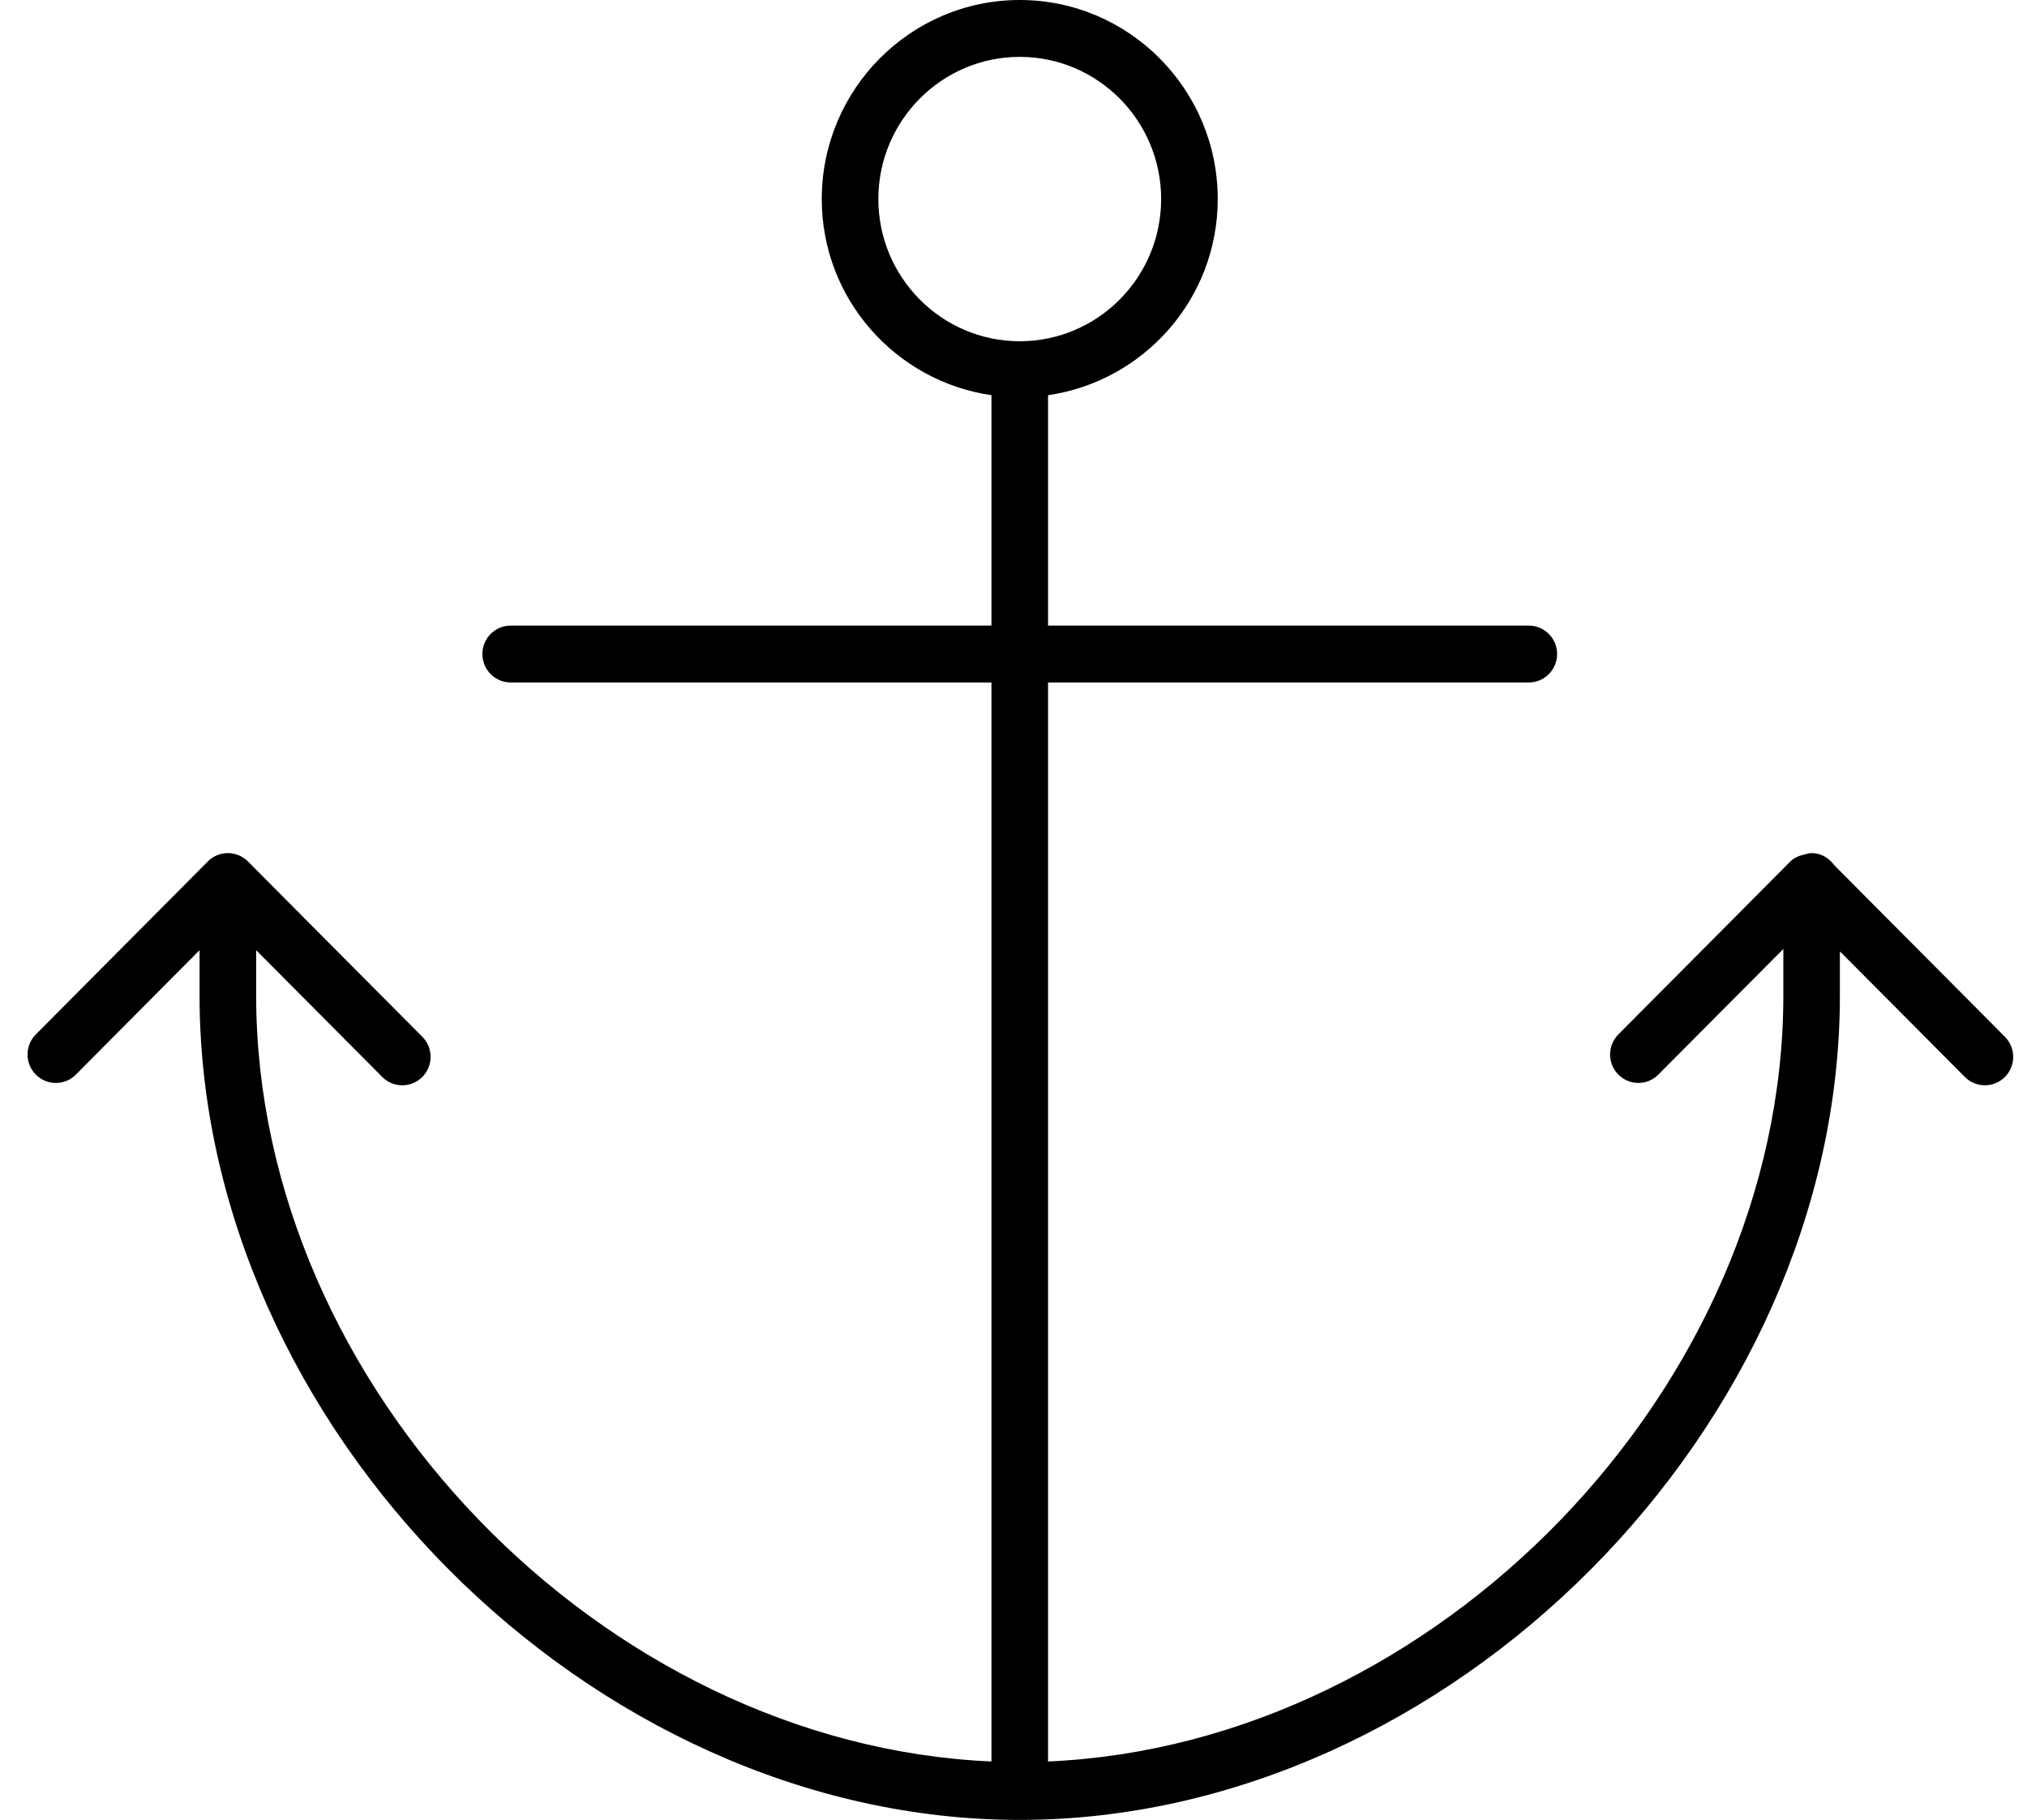 <svg width="49" height="44" viewBox="0 0 49 44" fill="none" xmlns="http://www.w3.org/2000/svg">
<path d="M1.833 25.982L4.824 22.972V24.062C4.824 34.497 14.274 44 24.651 44C35.028 44 44.477 34.497 44.477 24.062V23.001L47.498 26.038C47.632 26.173 47.807 26.239 47.982 26.239C48.157 26.239 48.332 26.172 48.466 26.038C48.733 25.77 48.733 25.334 48.466 25.066L44.339 20.916C44.214 20.745 44.022 20.625 43.794 20.625C43.732 20.625 43.679 20.644 43.621 20.659C43.496 20.686 43.374 20.734 43.281 20.826L39.122 25.009C38.855 25.277 38.855 25.712 39.122 25.981C39.388 26.249 39.822 26.249 40.088 25.981L43.11 22.943V24.062C43.11 33.547 34.721 42.181 25.335 42.587V16.5H36.957C37.334 16.5 37.641 16.192 37.641 15.812C37.641 15.433 37.334 15.125 36.957 15.125H25.335V9.555C27.648 9.218 29.437 7.23 29.437 4.812C29.437 2.159 27.29 0 24.651 0C22.012 0 19.865 2.159 19.865 4.812C19.865 7.23 21.654 9.218 23.967 9.555V15.125H12.345C11.967 15.125 11.661 15.433 11.661 15.812C11.661 16.192 11.967 16.5 12.345 16.5H23.967V42.587C14.581 42.181 6.192 33.547 6.192 24.062V22.972L9.241 26.038C9.375 26.173 9.55 26.239 9.725 26.239C9.9 26.239 10.075 26.172 10.209 26.038C10.476 25.77 10.476 25.334 10.209 25.066L5.994 20.828C5.869 20.702 5.697 20.625 5.508 20.625C5.319 20.625 5.147 20.702 5.024 20.827L0.866 25.009C0.599 25.277 0.599 25.712 0.866 25.981C1.133 26.249 1.566 26.25 1.833 25.982ZM24.651 1.375C26.535 1.375 28.069 2.916 28.069 4.812C28.069 6.709 26.535 8.25 24.651 8.25C22.767 8.25 21.233 6.709 21.233 4.812C21.233 2.916 22.767 1.375 24.651 1.375Z" fill="black"/>
</svg>
